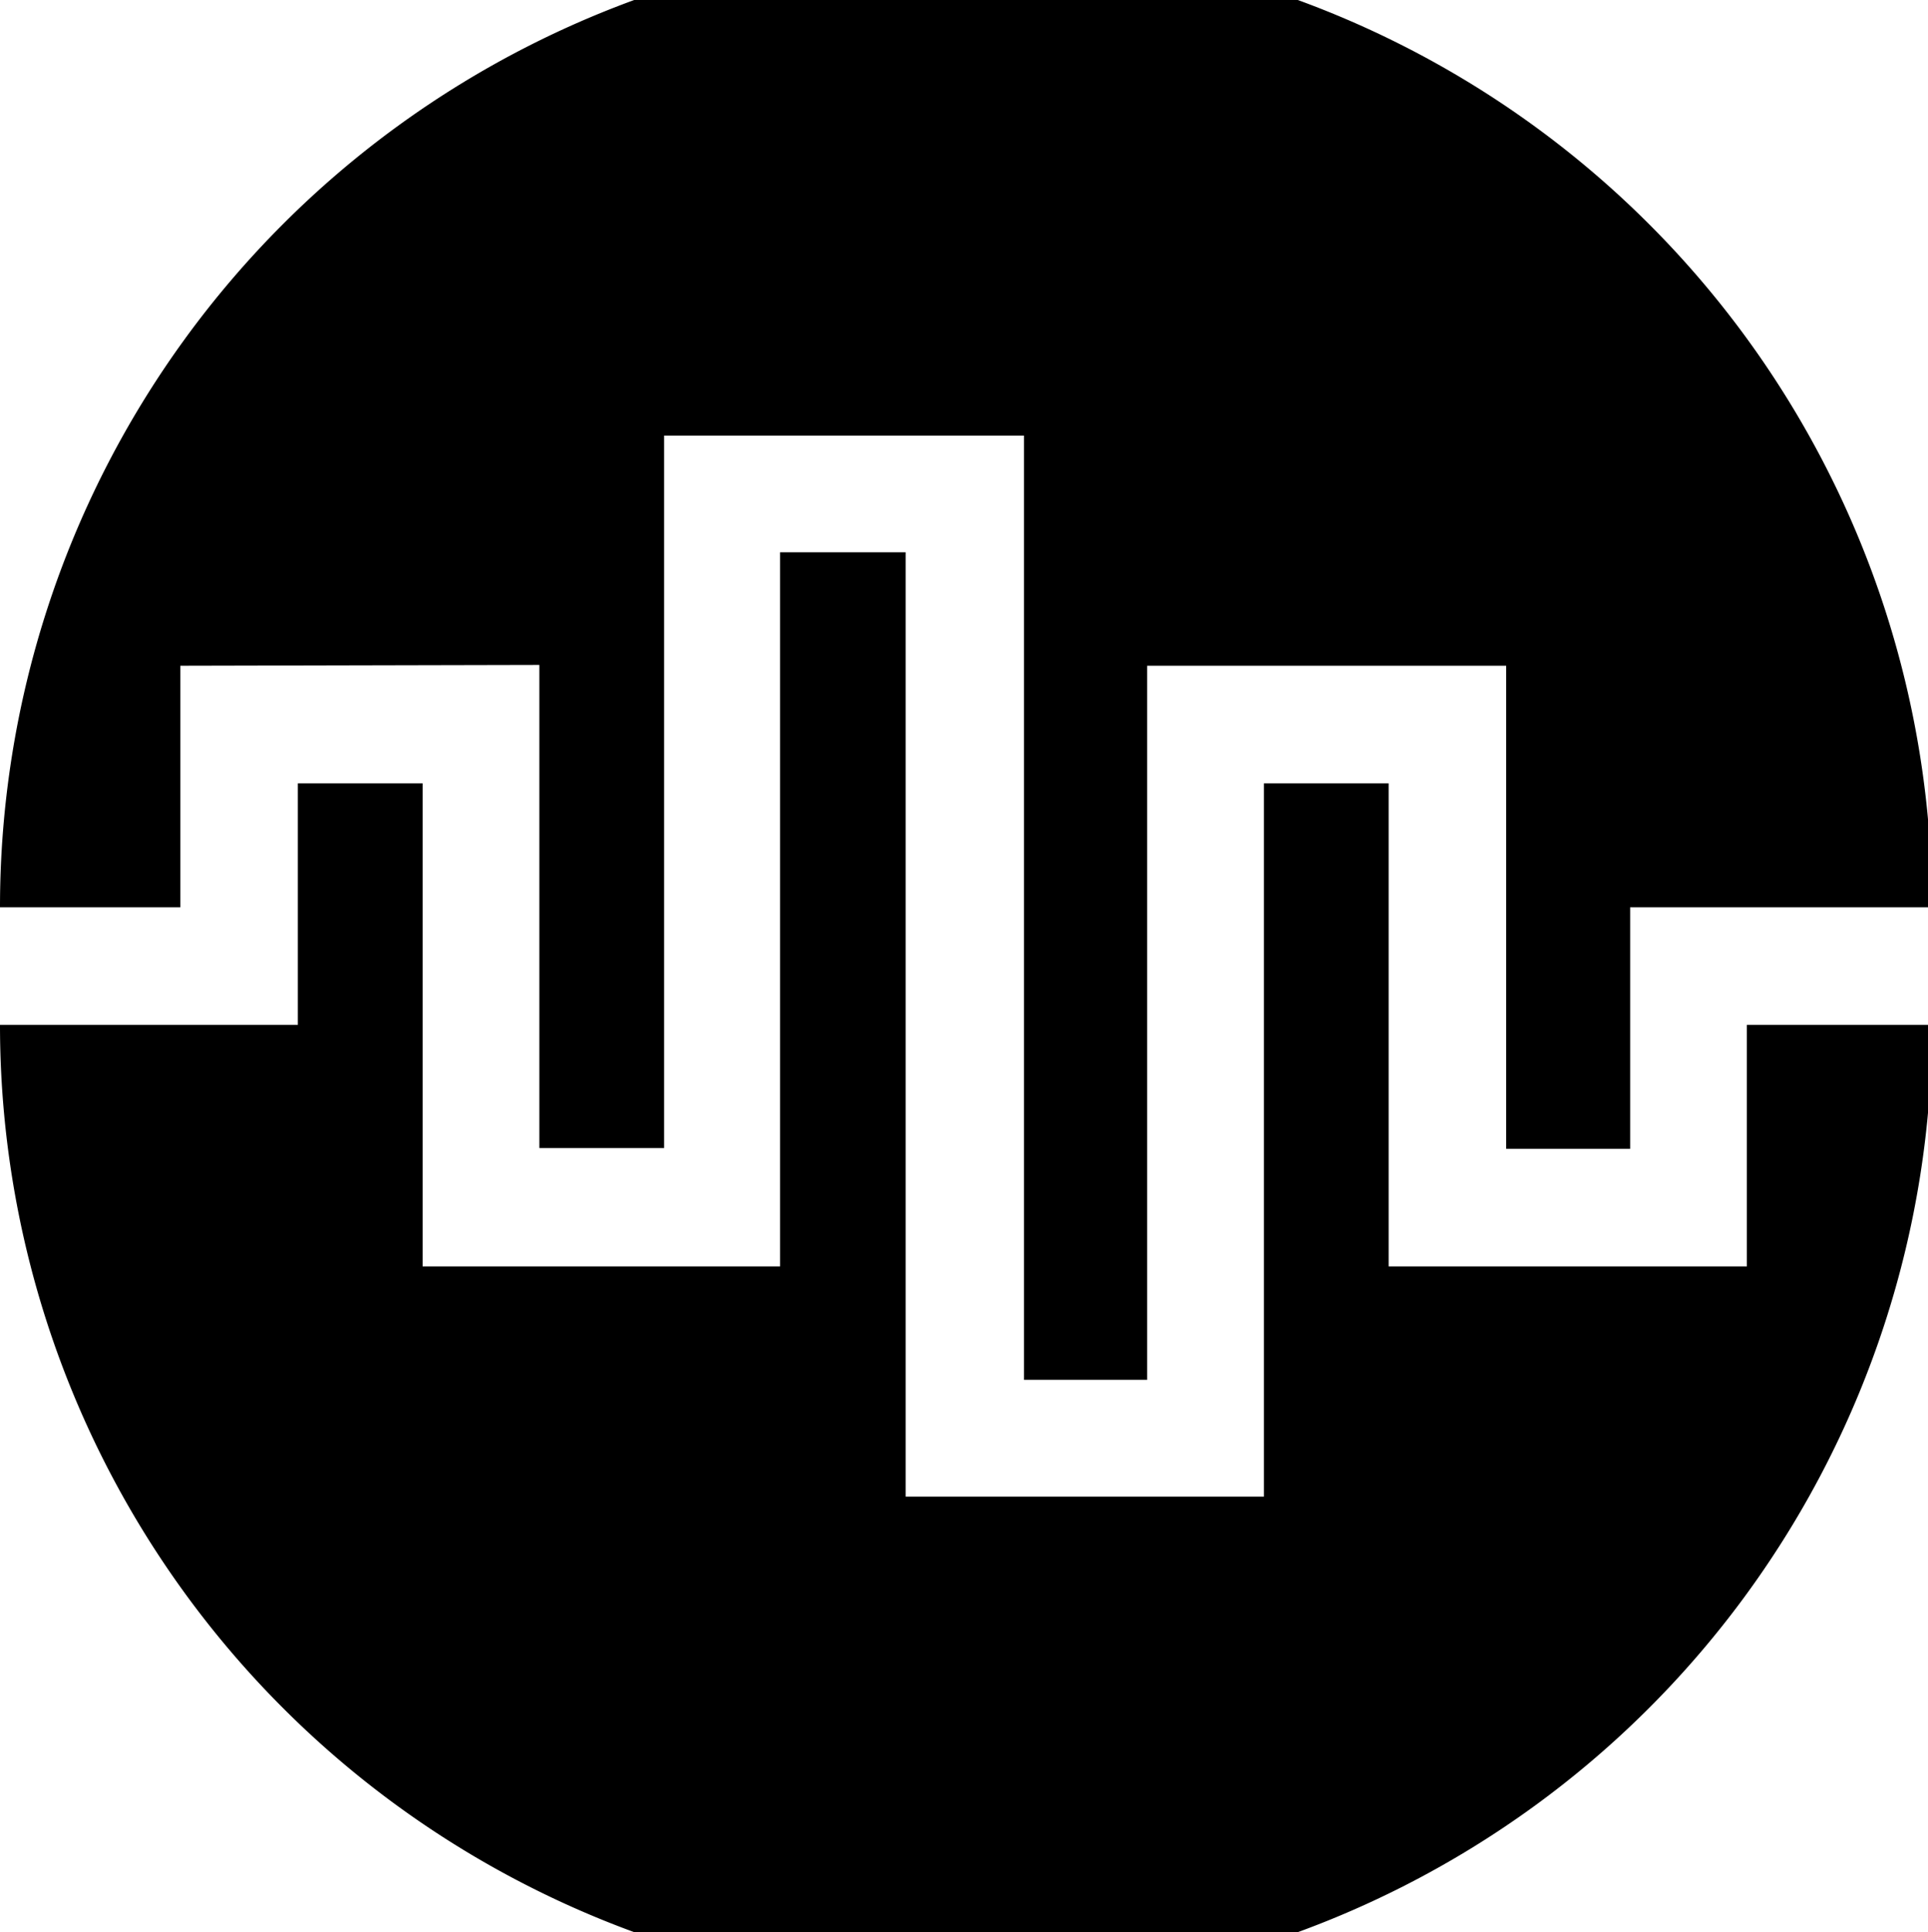 <svg xmlns="http://www.w3.org/2000/svg" viewBox="0 0 23.95 24"><g id="Layer_2" data-name="Layer 2"><g id="sections"><g id="SECTION_7" data-name="SECTION 7"><path d="M21.7,12.73v3H17.25v-6H15.7v8.86H11.25V6.86H9.69l0,8.87H5.25v-6H3.7v3H0a12,12,0,0,0,24,0Z"/><path d="M2.24,11.27v-3L6.7,8.26v6H8.25V5.41h4.47V17.14h1.53V8.27h4.46v6h1.54l0-3H24A12,12,0,0,0,0,11.27Z"/></g></g></g></svg>